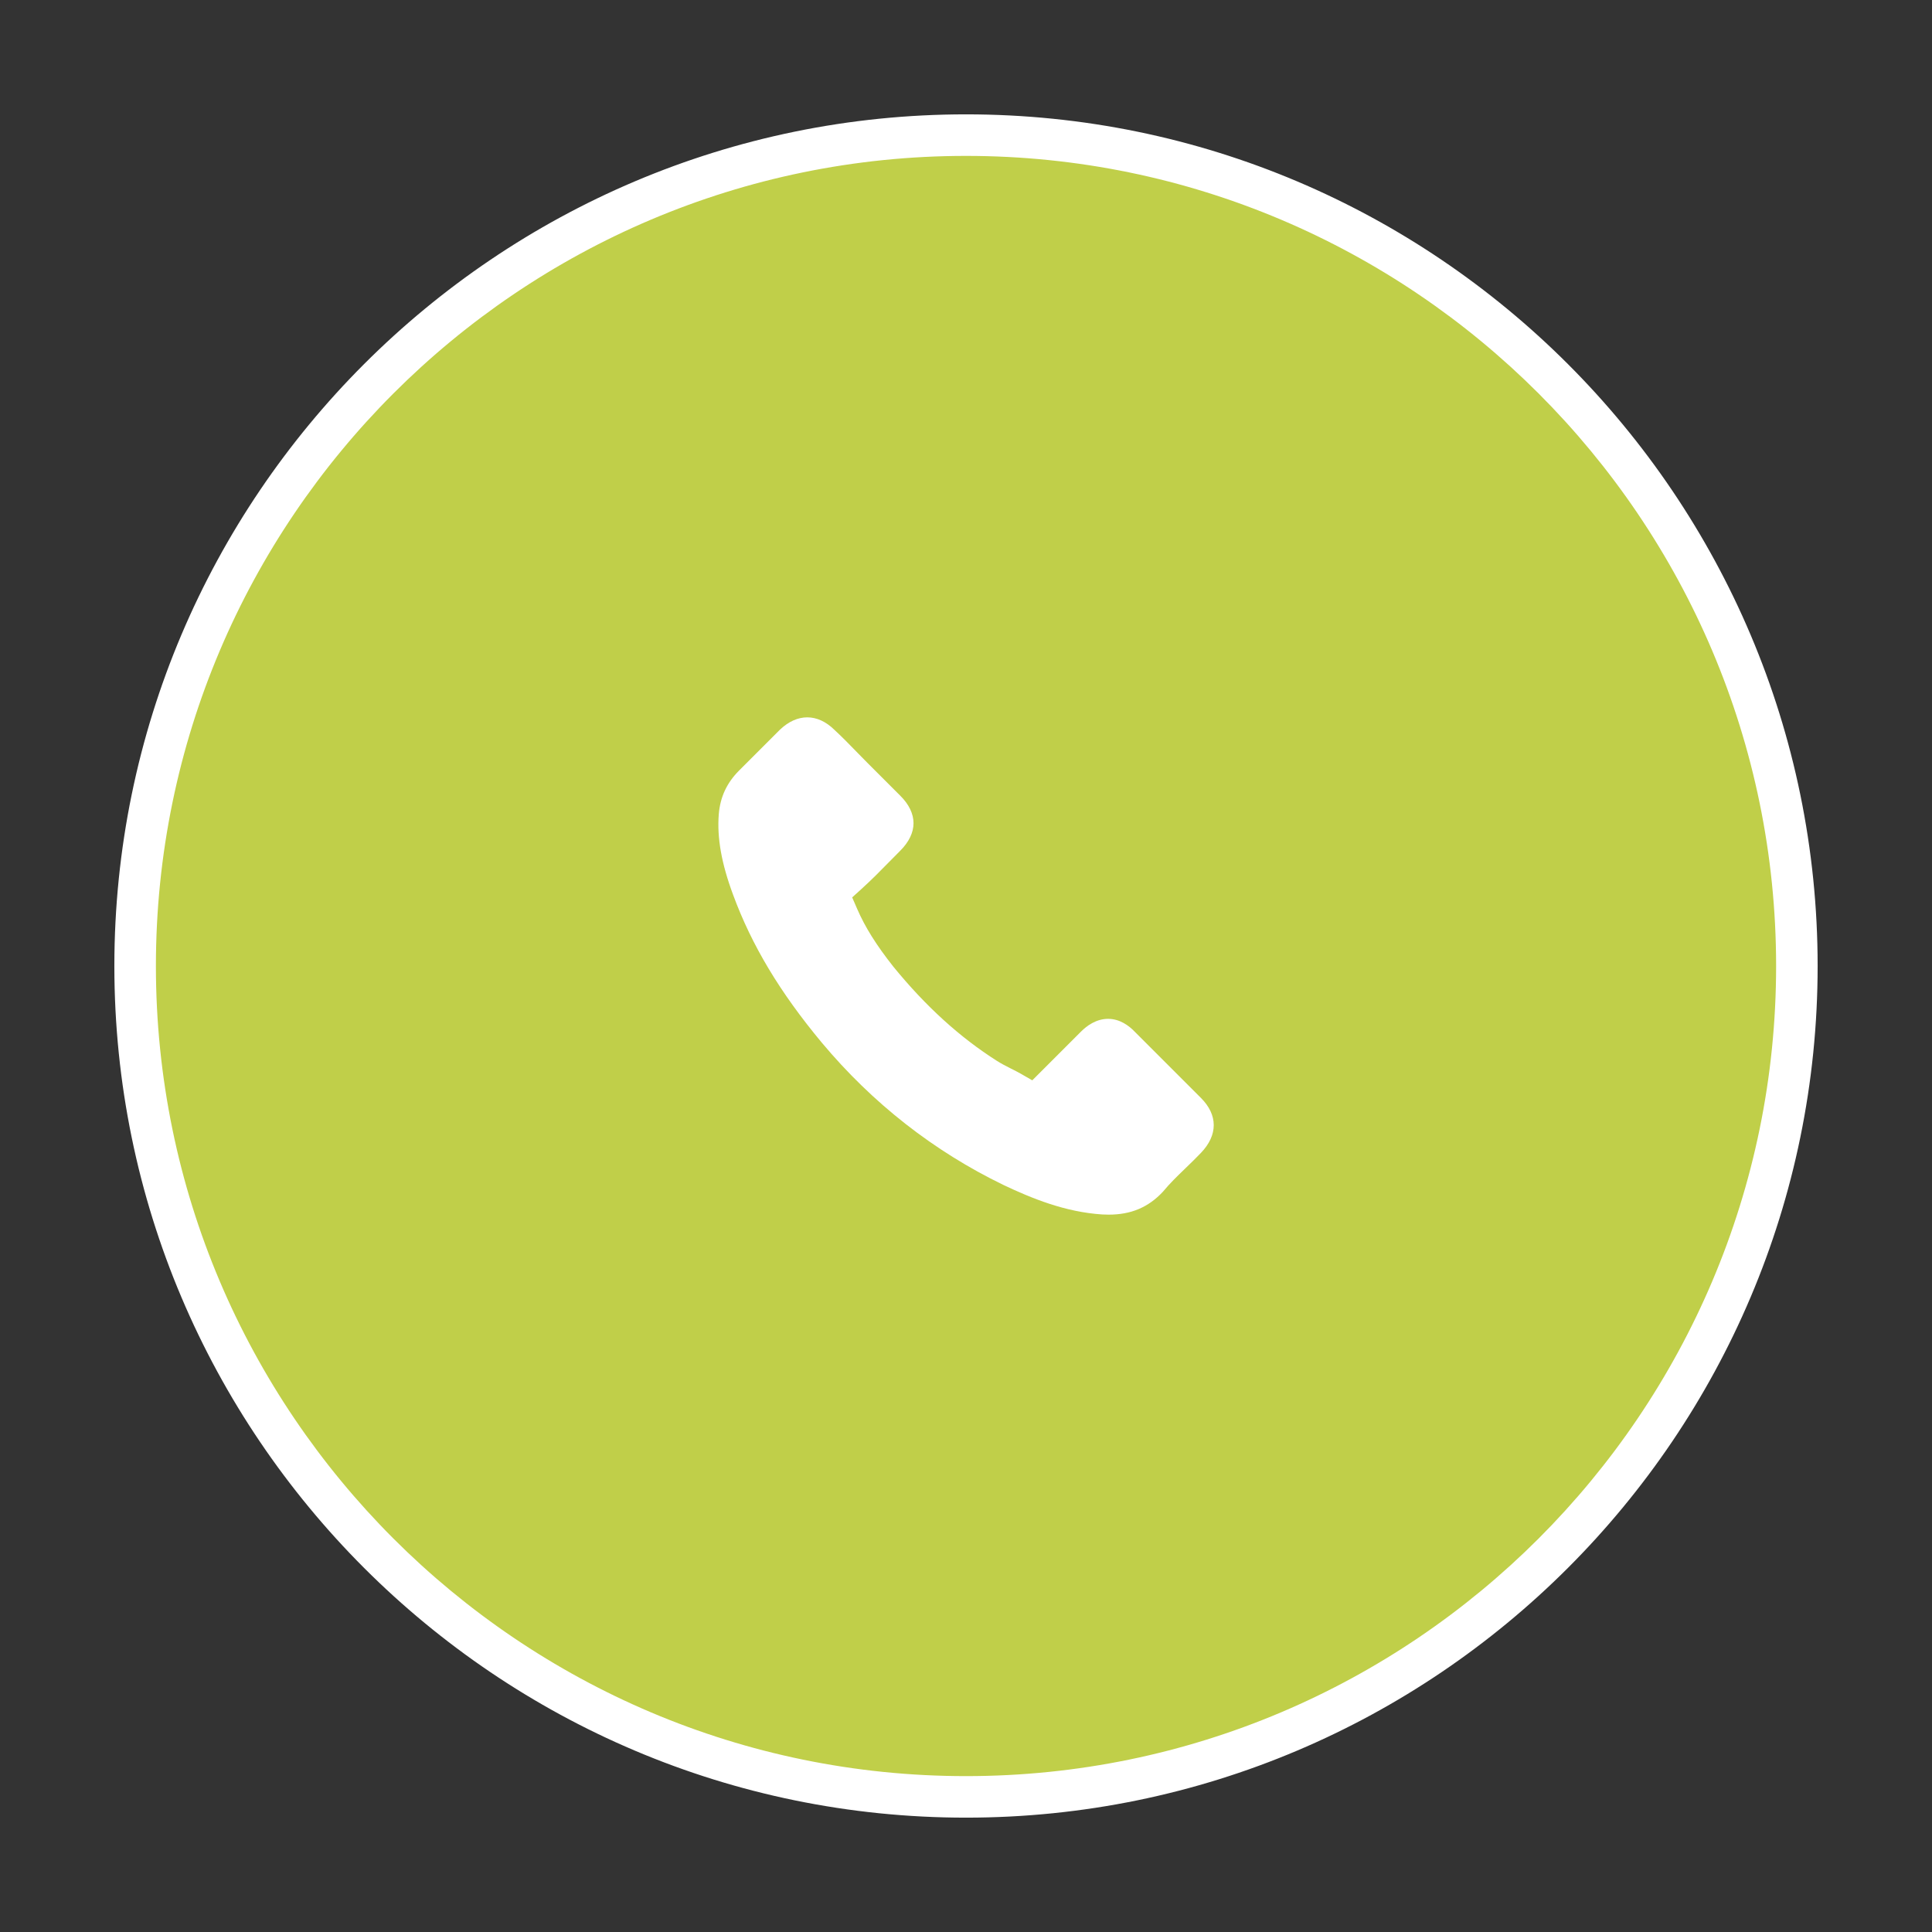 <?xml version="1.0" encoding="UTF-8"?> <svg xmlns="http://www.w3.org/2000/svg" xmlns:xlink="http://www.w3.org/1999/xlink" version="1.1" id="Ebene_1" x="0px" y="0px" viewBox="0 0 450 450" xml:space="preserve"><rect x="0" y="0" width="450" height="450" fill="#333333" stroke="none"/> <style type="text/css"> .st0{fill:#C0CF49;} .st1{fill:#FFFFFF;} .st2{clip-path:url(#SVGID_2_);fill:#C0CF49;} </style> <g> <g> <path class="st0" d="M225,418.529c106.882,0,193.526-86.643,193.526-193.526S331.883,31.473,225,31.473 S31.475,118.121,31.475,225.003S118.118,418.529,225,418.529"></path> </g> <g> <path class="st1" d="M225.001,423.365c-109.378,0-198.364-88.986-198.364-198.362c0-109.38,88.986-198.368,198.364-198.368 c109.376,0,198.362,88.988,198.362,198.368C423.363,334.379,334.377,423.365,225.001,423.365z M225.001,36.311 c-104.044,0-188.688,84.646-188.688,188.692c0,104.042,84.644,188.69,188.688,188.69 c104.042,0,188.69-84.648,188.69-188.69C413.691,120.957,329.043,36.311,225.001,36.311z"></path> </g> <g> <path class="st1" d="M188.308,245.405c12.216,14.603,26.924,26.104,43.71,34.239 c6.391,3.027,14.937,6.62,24.459,7.235c0.591,0.028,1.154,0.052,1.744,0.052c6.391,0,11.524-2.207,15.709-6.749 c0.024-0.028,0.076-0.076,0.101-0.129c1.491-1.797,3.183-3.413,4.956-5.133 c1.206-1.154,2.436-2.364,3.618-3.594c5.467-5.7,5.467-12.935-0.052-18.454l-15.423-15.423 c-2.621-2.721-5.752-4.16-9.036-4.16c-3.284,0-6.444,1.439-9.137,4.132l-9.189,9.189 c-0.848-0.486-1.72-0.924-2.54-1.335c-1.025-0.514-1.978-1.001-2.822-1.54 c-8.369-5.314-15.966-12.244-23.23-21.147c-3.67-4.647-6.134-8.55-7.854-12.525 c2.412-2.183,4.671-4.466,6.854-6.701c0.772-0.796,1.568-1.592,2.364-2.388 c2.769-2.769,4.257-5.977,4.257-9.237c0-3.26-1.459-6.468-4.257-9.241l-7.649-7.649 c-0.9-0.896-1.744-1.769-2.621-2.669c-1.692-1.744-3.461-3.541-5.21-5.157 c-2.641-2.593-5.748-3.951-9.032-3.951c-3.26,0-6.391,1.359-9.137,3.975l-9.599,9.599 c-3.493,3.493-5.467,7.726-5.881,12.63c-0.486,6.134,0.643,12.654,3.569,20.532 C171.47,221.999,178.247,233.318,188.308,245.405"></path> </g> <g> <path class="st0" d="M258.224,290.952c-0.655,0-1.276-0.024-1.931-0.055c-10.175-0.659-19.233-4.42-25.996-7.623 c-17.36-8.412-32.514-20.279-45.072-35.29l-0.006-0.008c-10.357-12.444-17.352-24.13-22.01-36.779 c-3.131-8.426-4.34-15.498-3.806-22.239c0.498-5.884,2.868-10.976,7.046-15.154l9.6-9.6 c7.158-6.828,17.062-6.689,23.827-0.051c1.714,1.58,3.535,3.433,5.278,5.229l0.4,0.412 c0.718,0.738,1.423,1.462,2.167,2.202l7.66,7.66c3.551,3.519,5.433,7.702,5.433,12.082 c0,4.347-1.878,8.524-5.433,12.079c-0.783,0.783-1.562,1.564-2.322,2.345c-1.466,1.502-3.105,3.166-4.84,4.83 c1.472,2.803,3.425,5.708,6.11,9.107c6.972,8.542,14.257,15.182,22.232,20.244 c0.738,0.471,1.566,0.887,2.455,1.333l7.097-7.095c6.976-6.983,17.146-6.94,23.914,0.081l15.368,15.372 c7.085,7.085,7.129,16.762,0.11,24.079c-1.225,1.272-2.493,2.52-3.737,3.713l-0.279,0.271 c-1.46,1.409-2.842,2.748-4.035,4.137l-0.039,0.082l-0.502,0.561 C271.967,288.248,265.69,290.952,258.224,290.952z M191.397,242.834c11.821,14.128,26.077,25.296,42.373,33.19 c6.465,3.062,14.279,6.285,22.966,6.846c0.455,0.02,0.958,0.043,1.488,0.043c5.213,0,9.229-1.692,12.632-5.327 l0.083-0.098c1.547-1.865,3.203-3.47,4.958-5.166l0.294-0.287c1.185-1.134,2.375-2.304,3.517-3.494 c3.992-4.157,3.992-8.836,0.004-12.824l-15.423-15.425c-1.339-1.39-3.45-2.983-6.194-2.983 c-2.764,0-4.946,1.607-6.296,2.956l-11.362,11.362l-2.669-1.531c-0.742-0.428-1.507-0.809-2.232-1.17 c-1.266-0.64-2.338-1.193-3.289-1.798c-8.707-5.529-16.62-12.726-24.185-21.996 c-3.986-5.048-6.573-9.188-8.428-13.47l-1.146-2.644l2.137-1.935c2.383-2.155,4.603-4.406,6.675-6.528 c0.777-0.803,1.588-1.611,2.398-2.422c2.014-2.014,3.078-4.226,3.078-6.394c0-2.188-1.06-4.396-3.066-6.387 l-7.662-7.662c-0.769-0.763-1.505-1.521-2.255-2.291l-0.402-0.414c-1.647-1.7-3.362-3.443-5.058-5.011 c-3.957-3.878-8.675-3.825-12.667-0.018l-9.531,9.531c-2.838,2.838-4.381,6.151-4.716,10.126 c-0.438,5.515,0.62,11.494,3.333,18.795C175.085,220.18,181.645,231.117,191.397,242.834L191.397,242.834z"></path> </g> </g> </svg> 